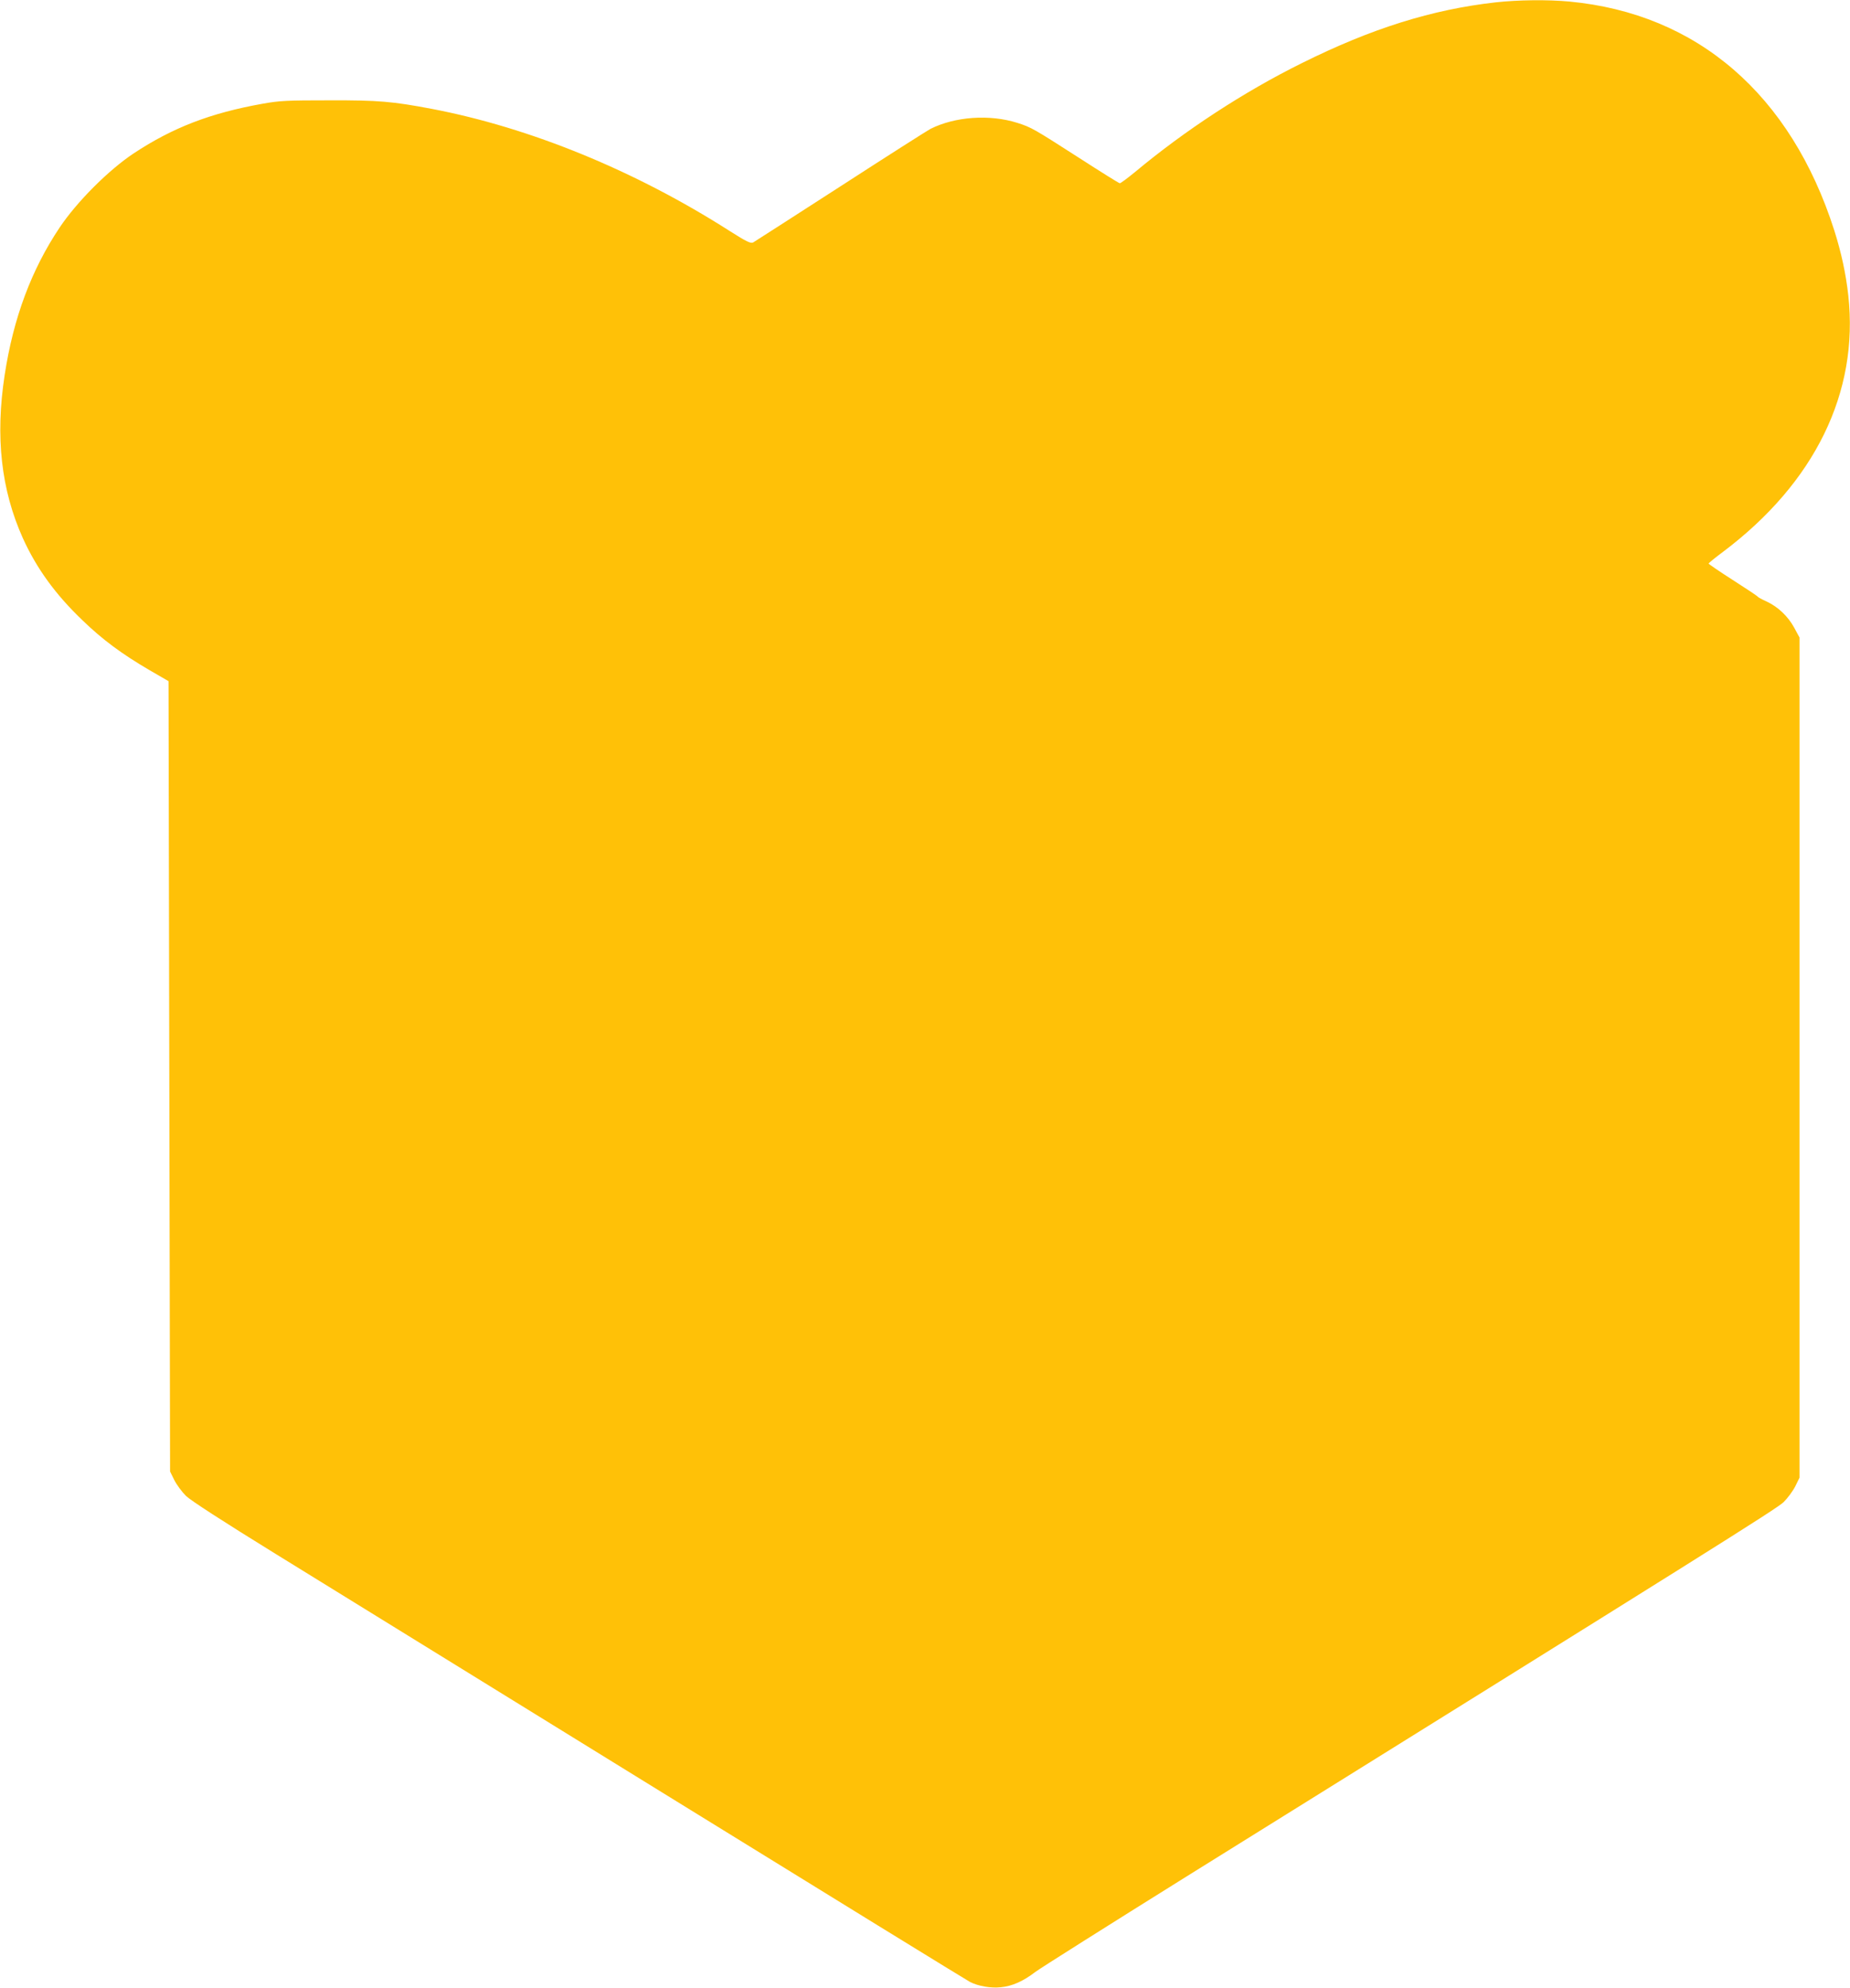 <?xml version="1.0" standalone="no"?>
<!DOCTYPE svg PUBLIC "-//W3C//DTD SVG 20010904//EN"
 "http://www.w3.org/TR/2001/REC-SVG-20010904/DTD/svg10.dtd">
<svg version="1.0" xmlns="http://www.w3.org/2000/svg"
 width="1191pt" height="1280pt" viewBox="0 0 1191 1280"
 preserveAspectRatio="xMidYMid meet">
<g transform="translate(0,1280) scale(0.1,-0.1)"
fill="#ffc107" stroke="none">
<path d="M9630 12785 c-411 -46 -800 -168 -1250 -392 -371 -184 -751 -432
-1072 -700 -49 -40 -93 -73 -99 -73 -5 0 -125 75 -266 166 -288 185 -303 194
-394 223 -177 56 -400 41 -559 -39 -19 -10 -280 -176 -578 -369 -299 -193
-553 -356 -563 -362 -16 -8 -42 4 -152 74 -609 389 -1284 665 -1917 786 -254
48 -342 56 -660 55 -271 0 -319 -2 -430 -22 -336 -60 -579 -154 -830 -320
-161 -107 -365 -311 -476 -477 -182 -272 -298 -583 -354 -950 -61 -398 -23
-738 117 -1050 88 -194 209 -362 385 -530 128 -124 254 -217 432 -321 l121
-70 5 -2545 5 -2544 27 -55 c15 -30 49 -76 75 -102 31 -30 238 -164 578 -374
292 -180 1410 -870 2485 -1534 1075 -664 1969 -1214 1985 -1222 53 -27 134
-41 198 -34 74 7 145 39 223 99 32 24 471 301 974 615 3379 2104 3797 2366
3843 2410 26 26 60 72 75 102 l27 55 0 2705 0 2705 -34 63 c-40 74 -105 135
-178 169 -29 13 -55 27 -57 31 -2 4 -74 52 -160 107 -86 55 -156 103 -156 106
0 4 42 38 93 76 591 445 875 1027 806 1651 -15 137 -45 276 -90 418 -280 876
-882 1396 -1705 1474 -141 13 -329 11 -474 -5z"/>
</g>
</svg>
